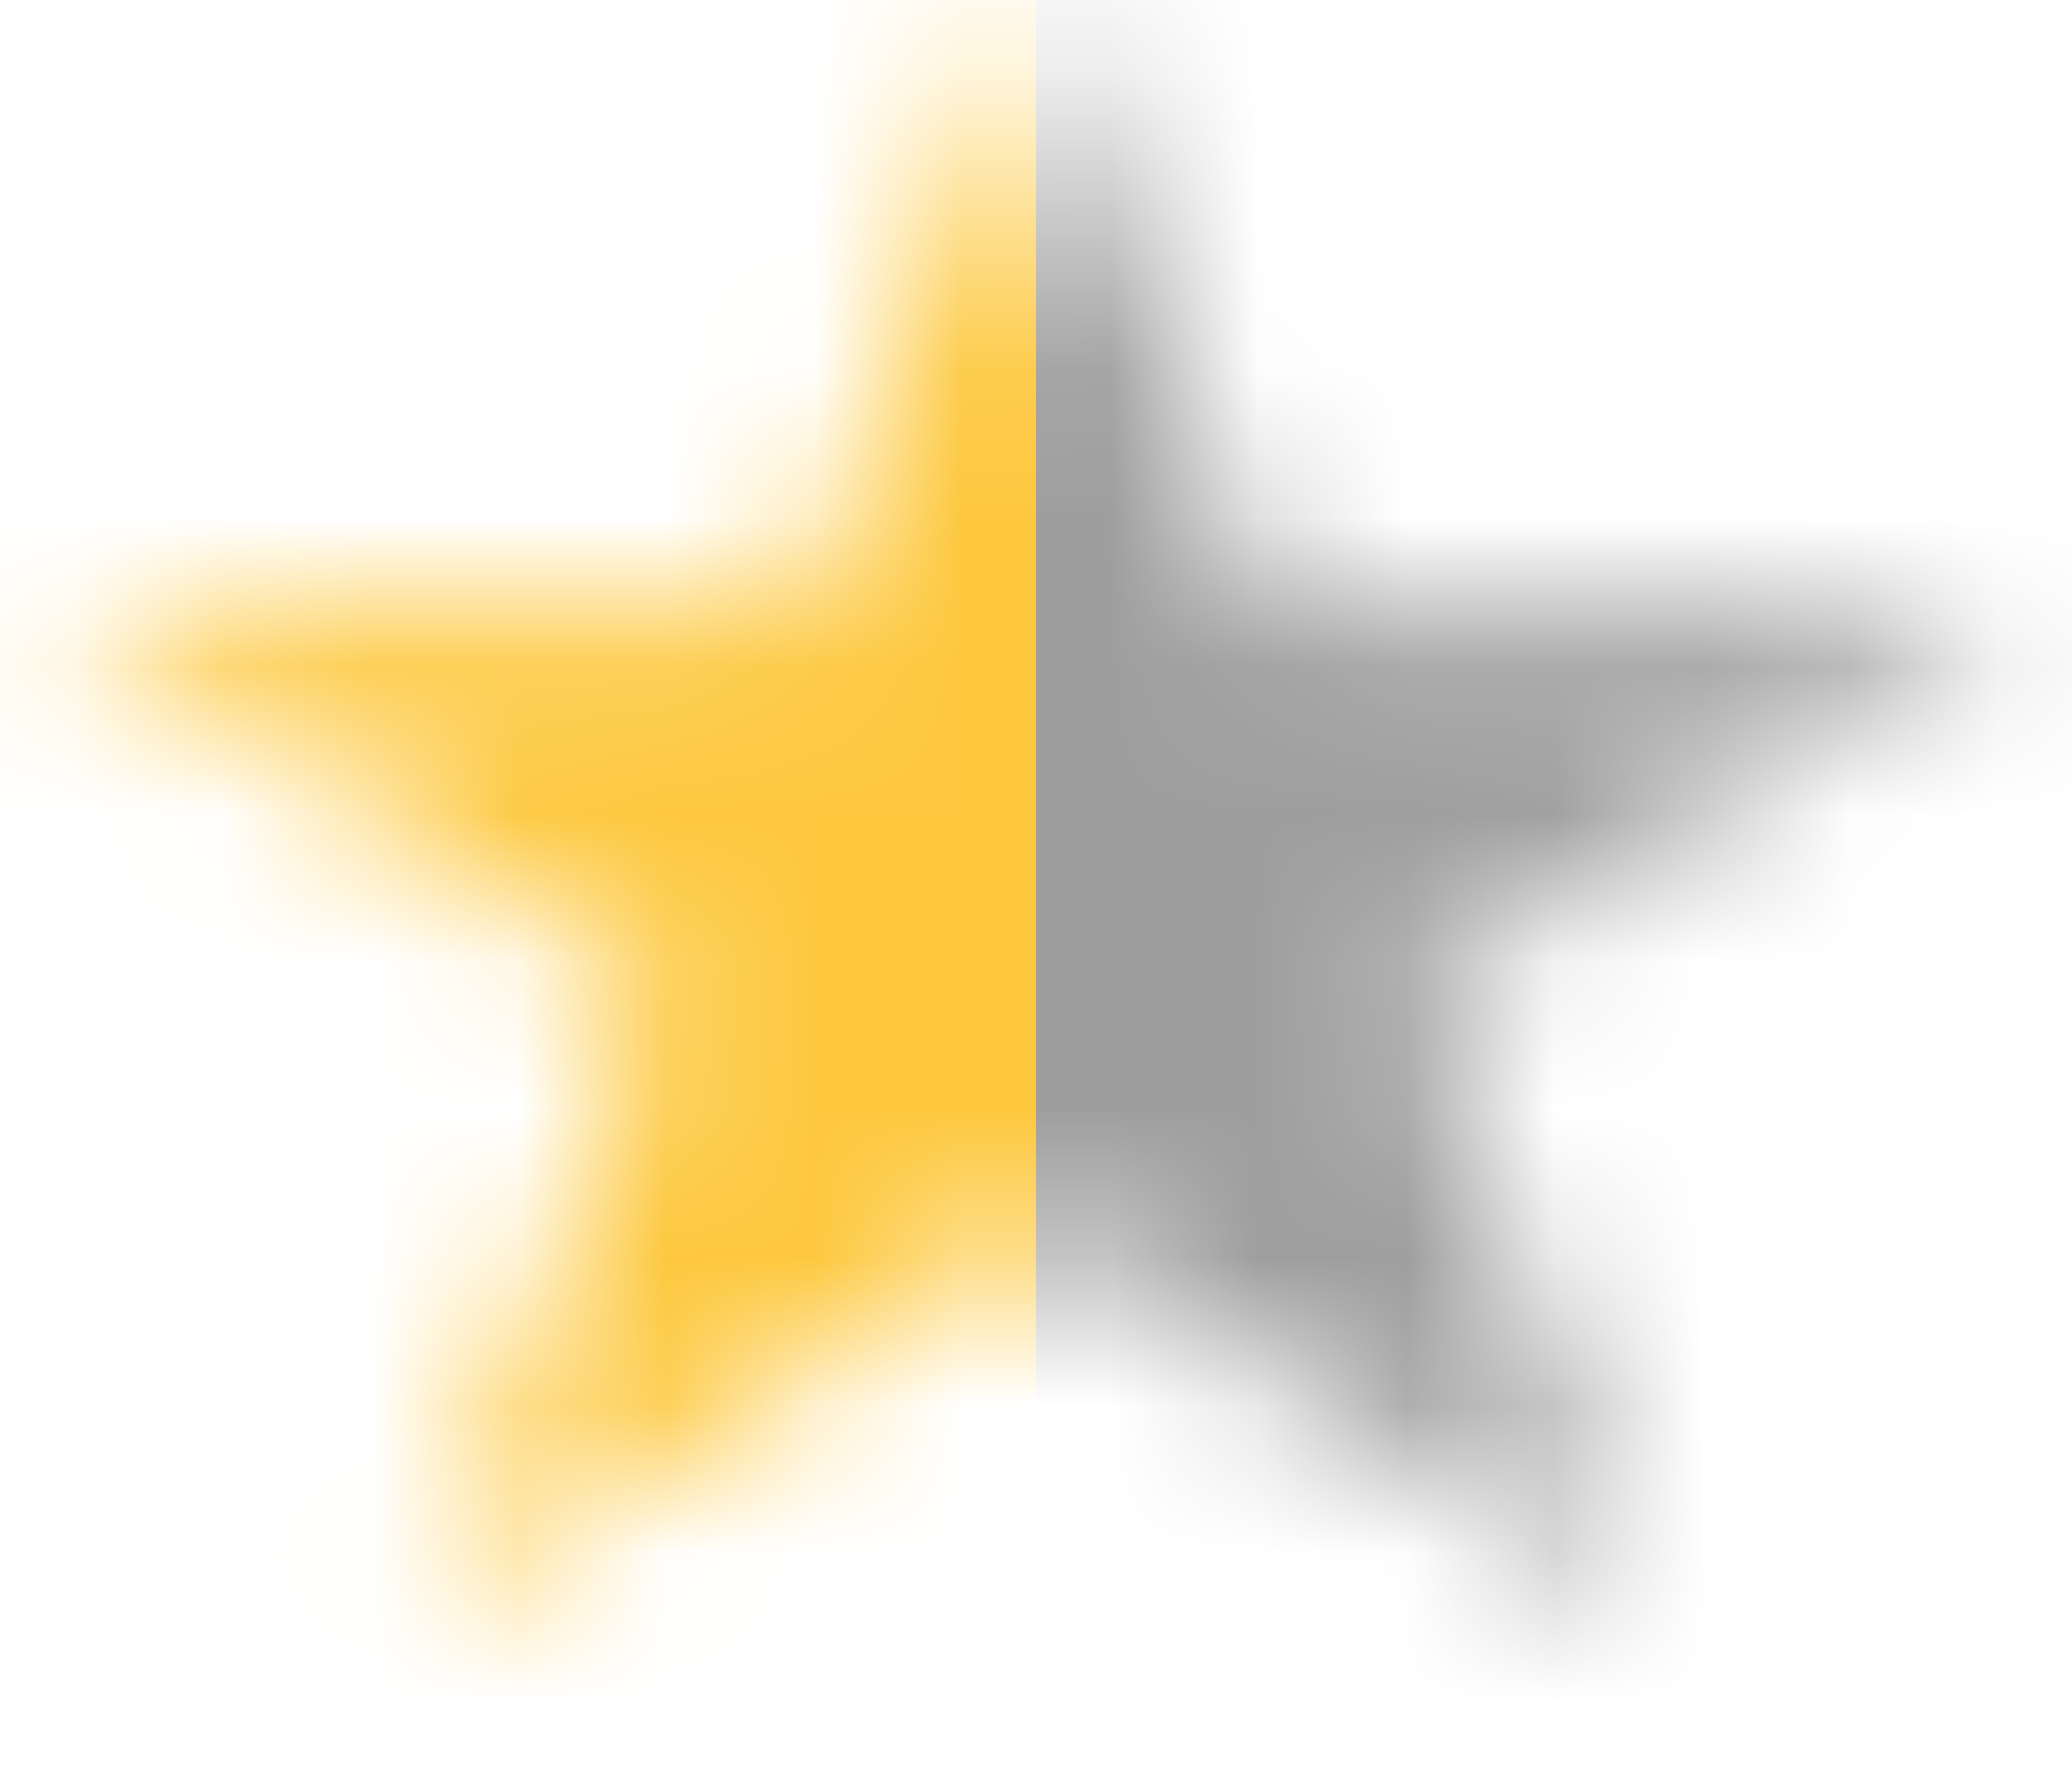 <svg width="14" height="12" viewBox="0 0 14 12" fill="none" xmlns="http://www.w3.org/2000/svg">
<mask id="mask0" mask-type="alpha" maskUnits="userSpaceOnUse" x="0" y="0" width="14" height="11">
<path d="M7 0L8.572 4.146H13.657L9.543 6.708L11.114 10.854L7 8.292L2.885 10.854L4.457 6.708L0.343 4.146H5.428L7 0Z" fill="#C4C4C4"/>
</mask>
<g mask="url(#mask0)">
<rect x="-6" y="-6" width="13" height="24" fill="#FDC83E"/>
<rect x="7" y="-6" width="13" height="24" fill="#9E9E9E"/>
</g>
</svg>
